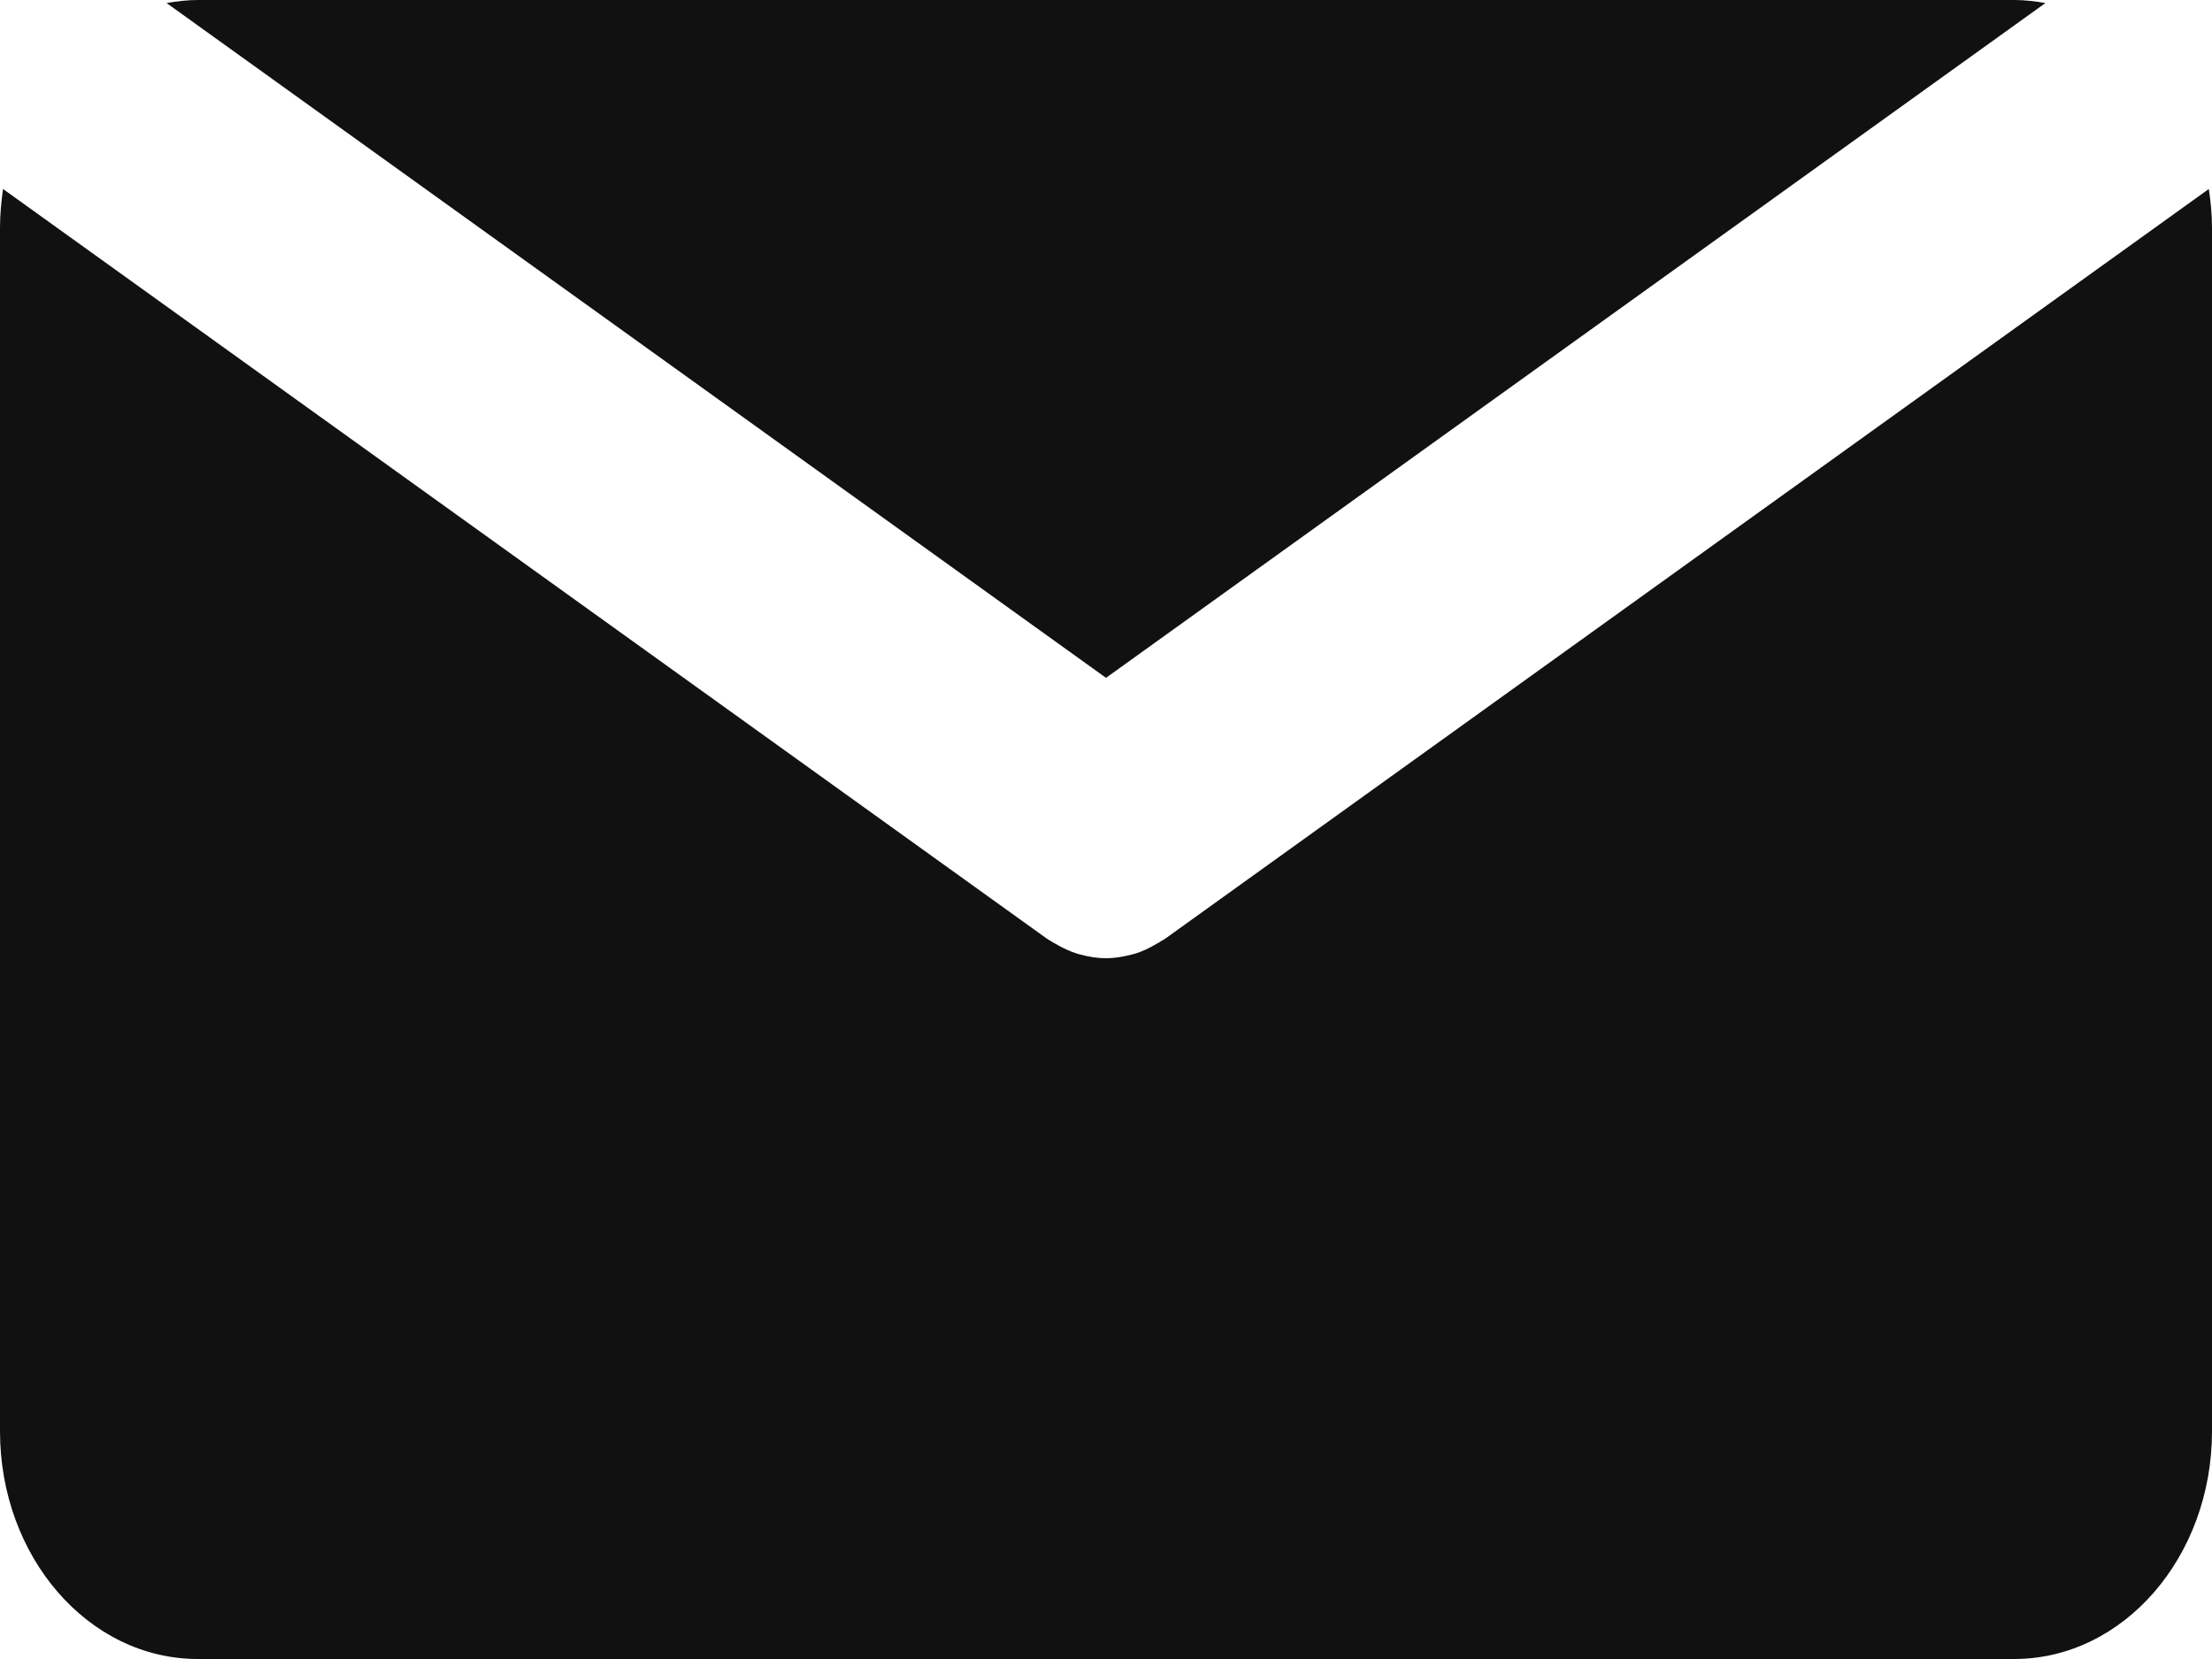 <?xml version="1.0" encoding="UTF-8"?> <svg xmlns="http://www.w3.org/2000/svg" width="16" height="12" viewBox="0 0 16 12" fill="none"> <path d="M8 4.903L14.795 0.022C14.721 0.009 14.646 0 14.569 0H1.431C1.354 0 1.279 0.009 1.205 0.022L8 4.903Z" fill="#111111"></path> <path d="M8.428 6.79C8.419 6.797 8.409 6.801 8.399 6.807C8.39 6.814 8.379 6.82 8.369 6.825C8.316 6.857 8.261 6.883 8.205 6.9C8.199 6.901 8.193 6.902 8.188 6.904C8.126 6.92 8.063 6.931 8.001 6.931H8C8 6.931 8 6.931 8 6.931C7.937 6.931 7.875 6.921 7.813 6.904C7.808 6.902 7.802 6.901 7.796 6.9C7.74 6.882 7.685 6.857 7.632 6.825C7.621 6.82 7.611 6.814 7.601 6.807C7.592 6.801 7.582 6.797 7.573 6.79L0.022 1.367C0.009 1.458 0 1.552 0 1.648V10.352C0 11.262 0.64 12 1.431 12H14.569C15.359 12 16 11.262 16 10.352V1.648C16 1.552 15.991 1.458 15.977 1.367L8.428 6.79Z" fill="#111111"></path> </svg> 